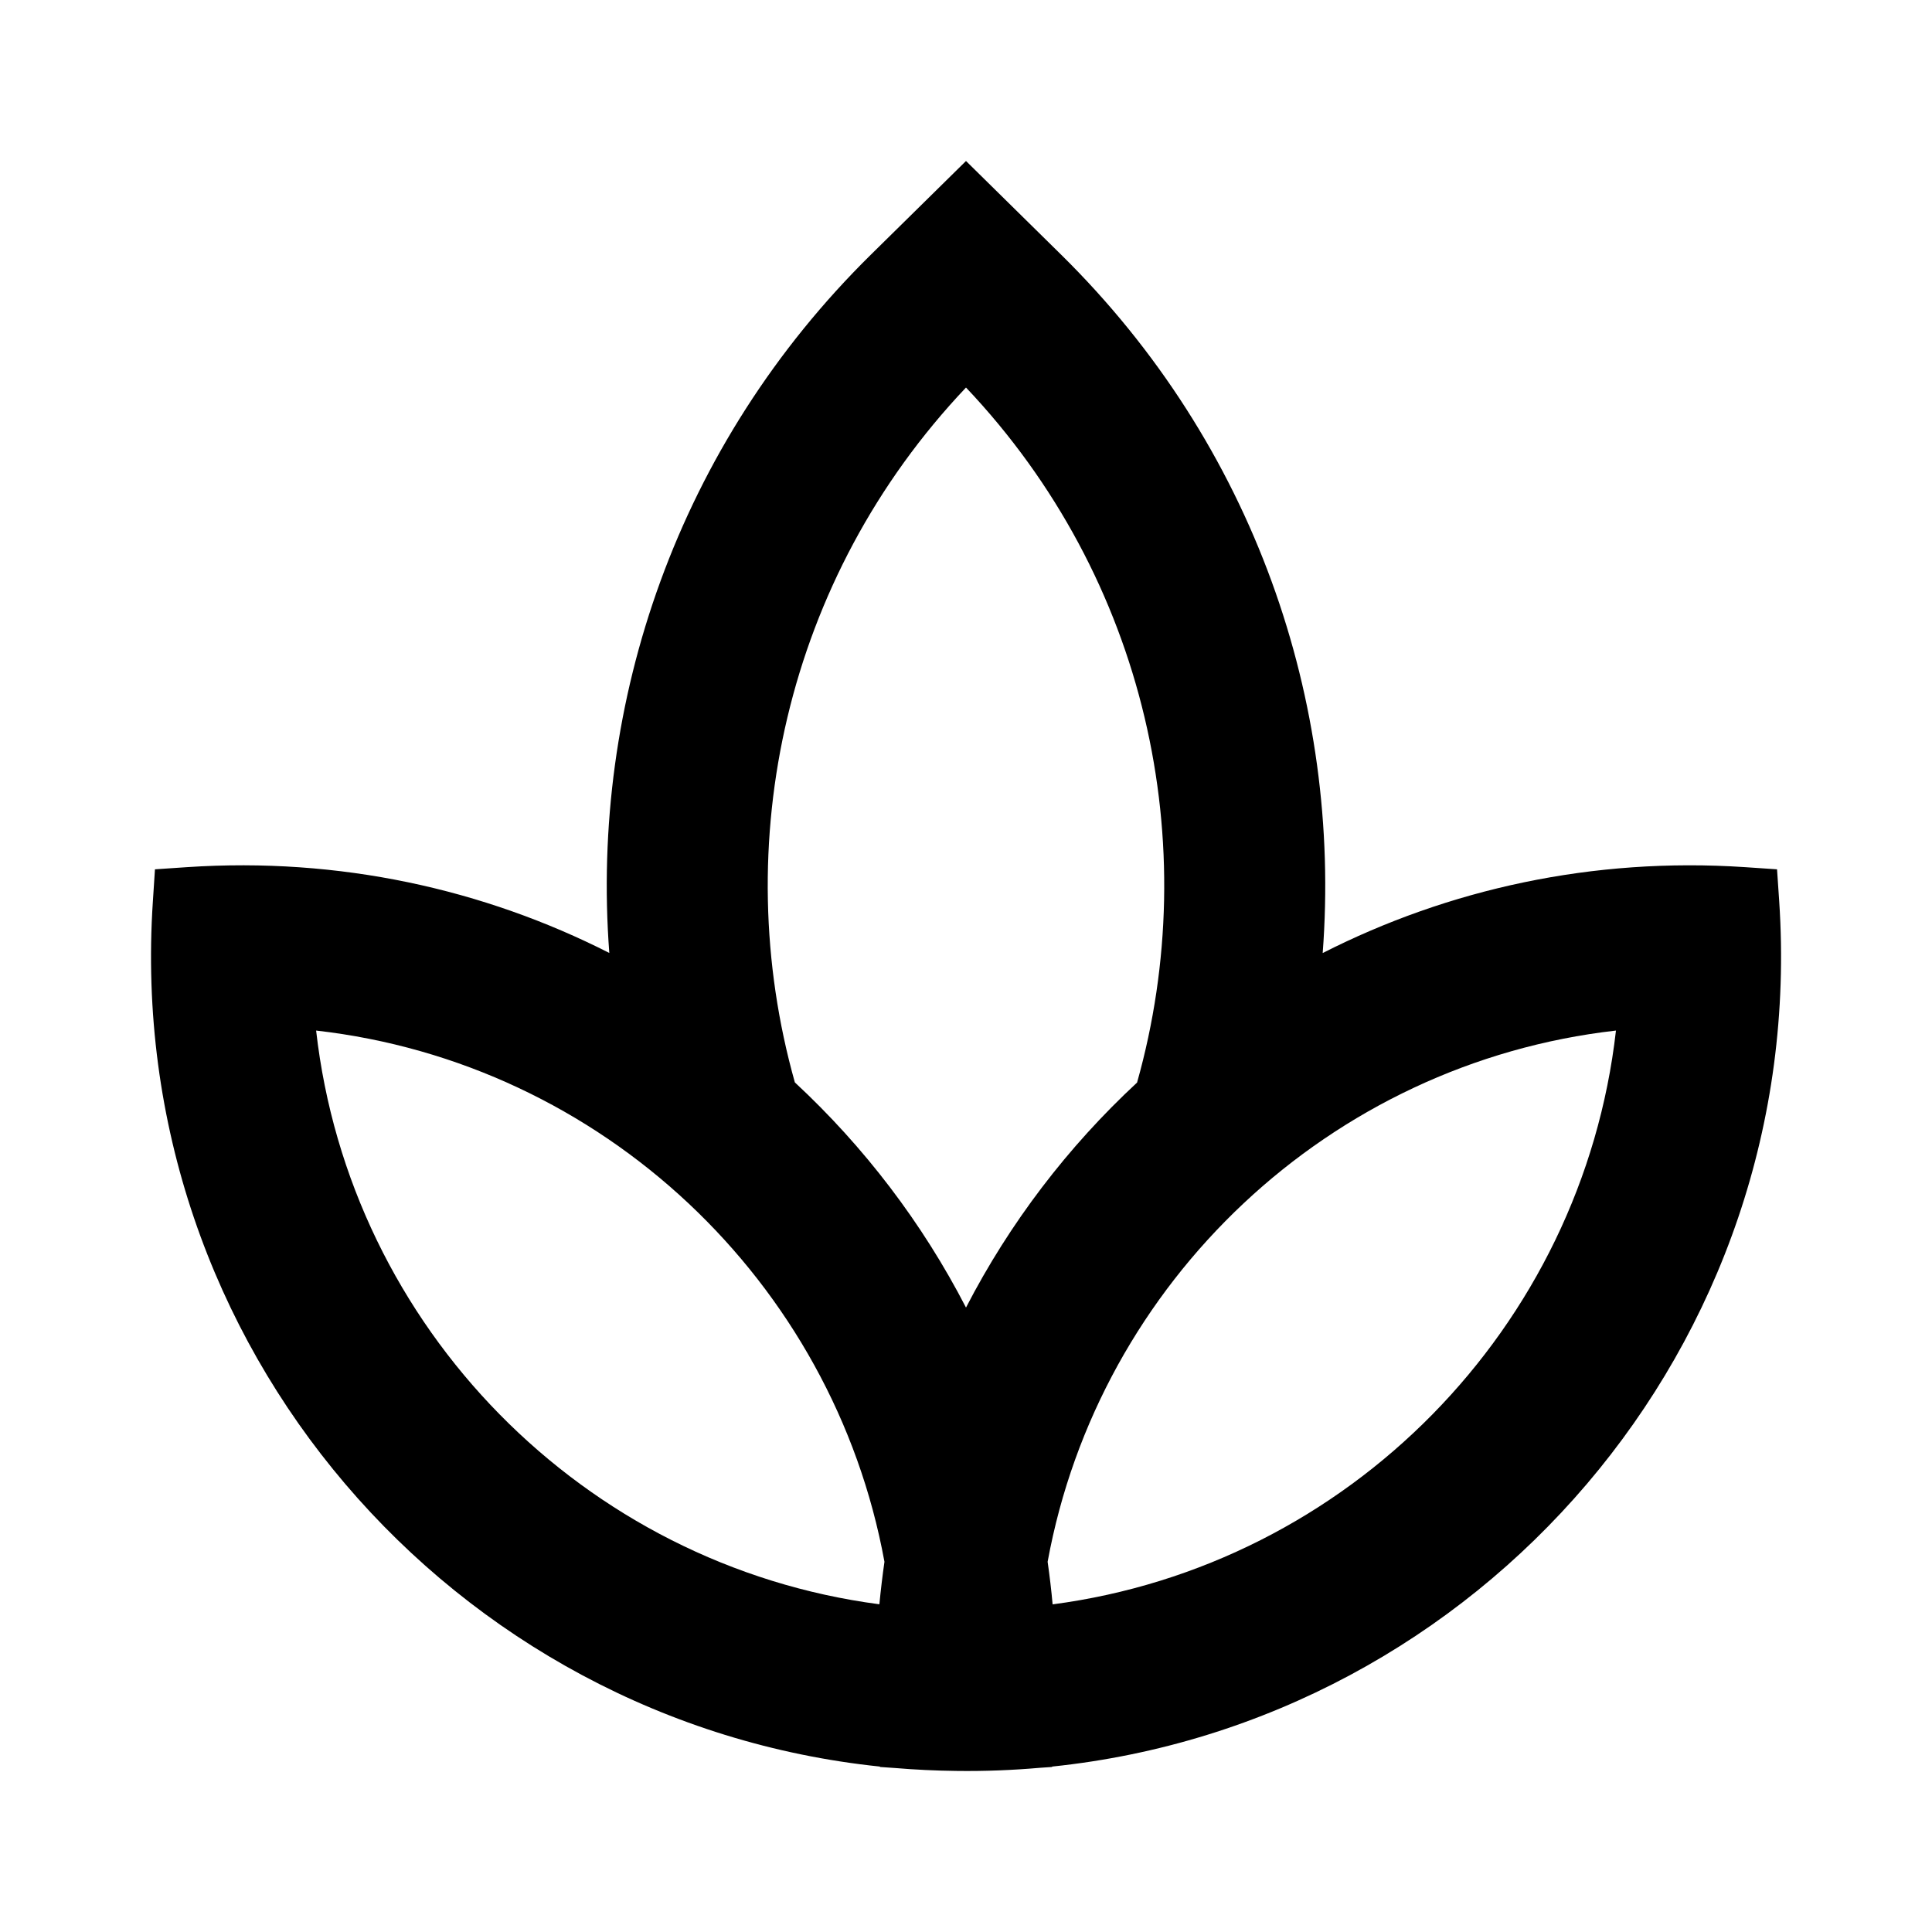 <svg width="24" height="24" viewBox="0 0 24 24" fill="none" xmlns="http://www.w3.org/2000/svg">
<path fill-rule="evenodd" clip-rule="evenodd" d="M12 2L10.821 3.161C8.417 5.527 7.333 8.723 7.569 11.838C6.008 11.045 4.216 10.646 2.324 10.772L1.925 10.799L1.899 11.198C1.531 16.72 5.631 21.393 10.931 21.945L10.931 21.95L11.12 21.963C11.37 21.984 11.623 21.996 11.879 21.999C12.23 22.004 12.578 21.99 12.921 21.96L13.069 21.95L13.07 21.945C18.369 21.394 22.47 16.721 22.102 11.198L22.075 10.799L21.676 10.772C19.784 10.646 17.991 11.046 16.431 11.839C16.667 8.724 15.584 5.528 13.179 3.161L12 2ZM13.076 19.93C16.747 19.447 19.655 16.495 20.074 12.802C16.519 13.205 13.651 15.92 13.014 19.401C13.039 19.576 13.06 19.752 13.076 19.93ZM12 16.243C12.543 15.191 13.265 14.246 14.125 13.448C14.958 10.49 14.249 7.188 12 4.814C9.751 7.188 9.042 10.489 9.874 13.446C10.735 14.245 11.457 15.191 12 16.243ZM10.987 19.401C10.962 19.576 10.941 19.752 10.924 19.929C7.254 19.447 4.345 16.494 3.927 12.802C7.482 13.205 10.35 15.92 10.987 19.401Z" fill="black"/>
</svg>
